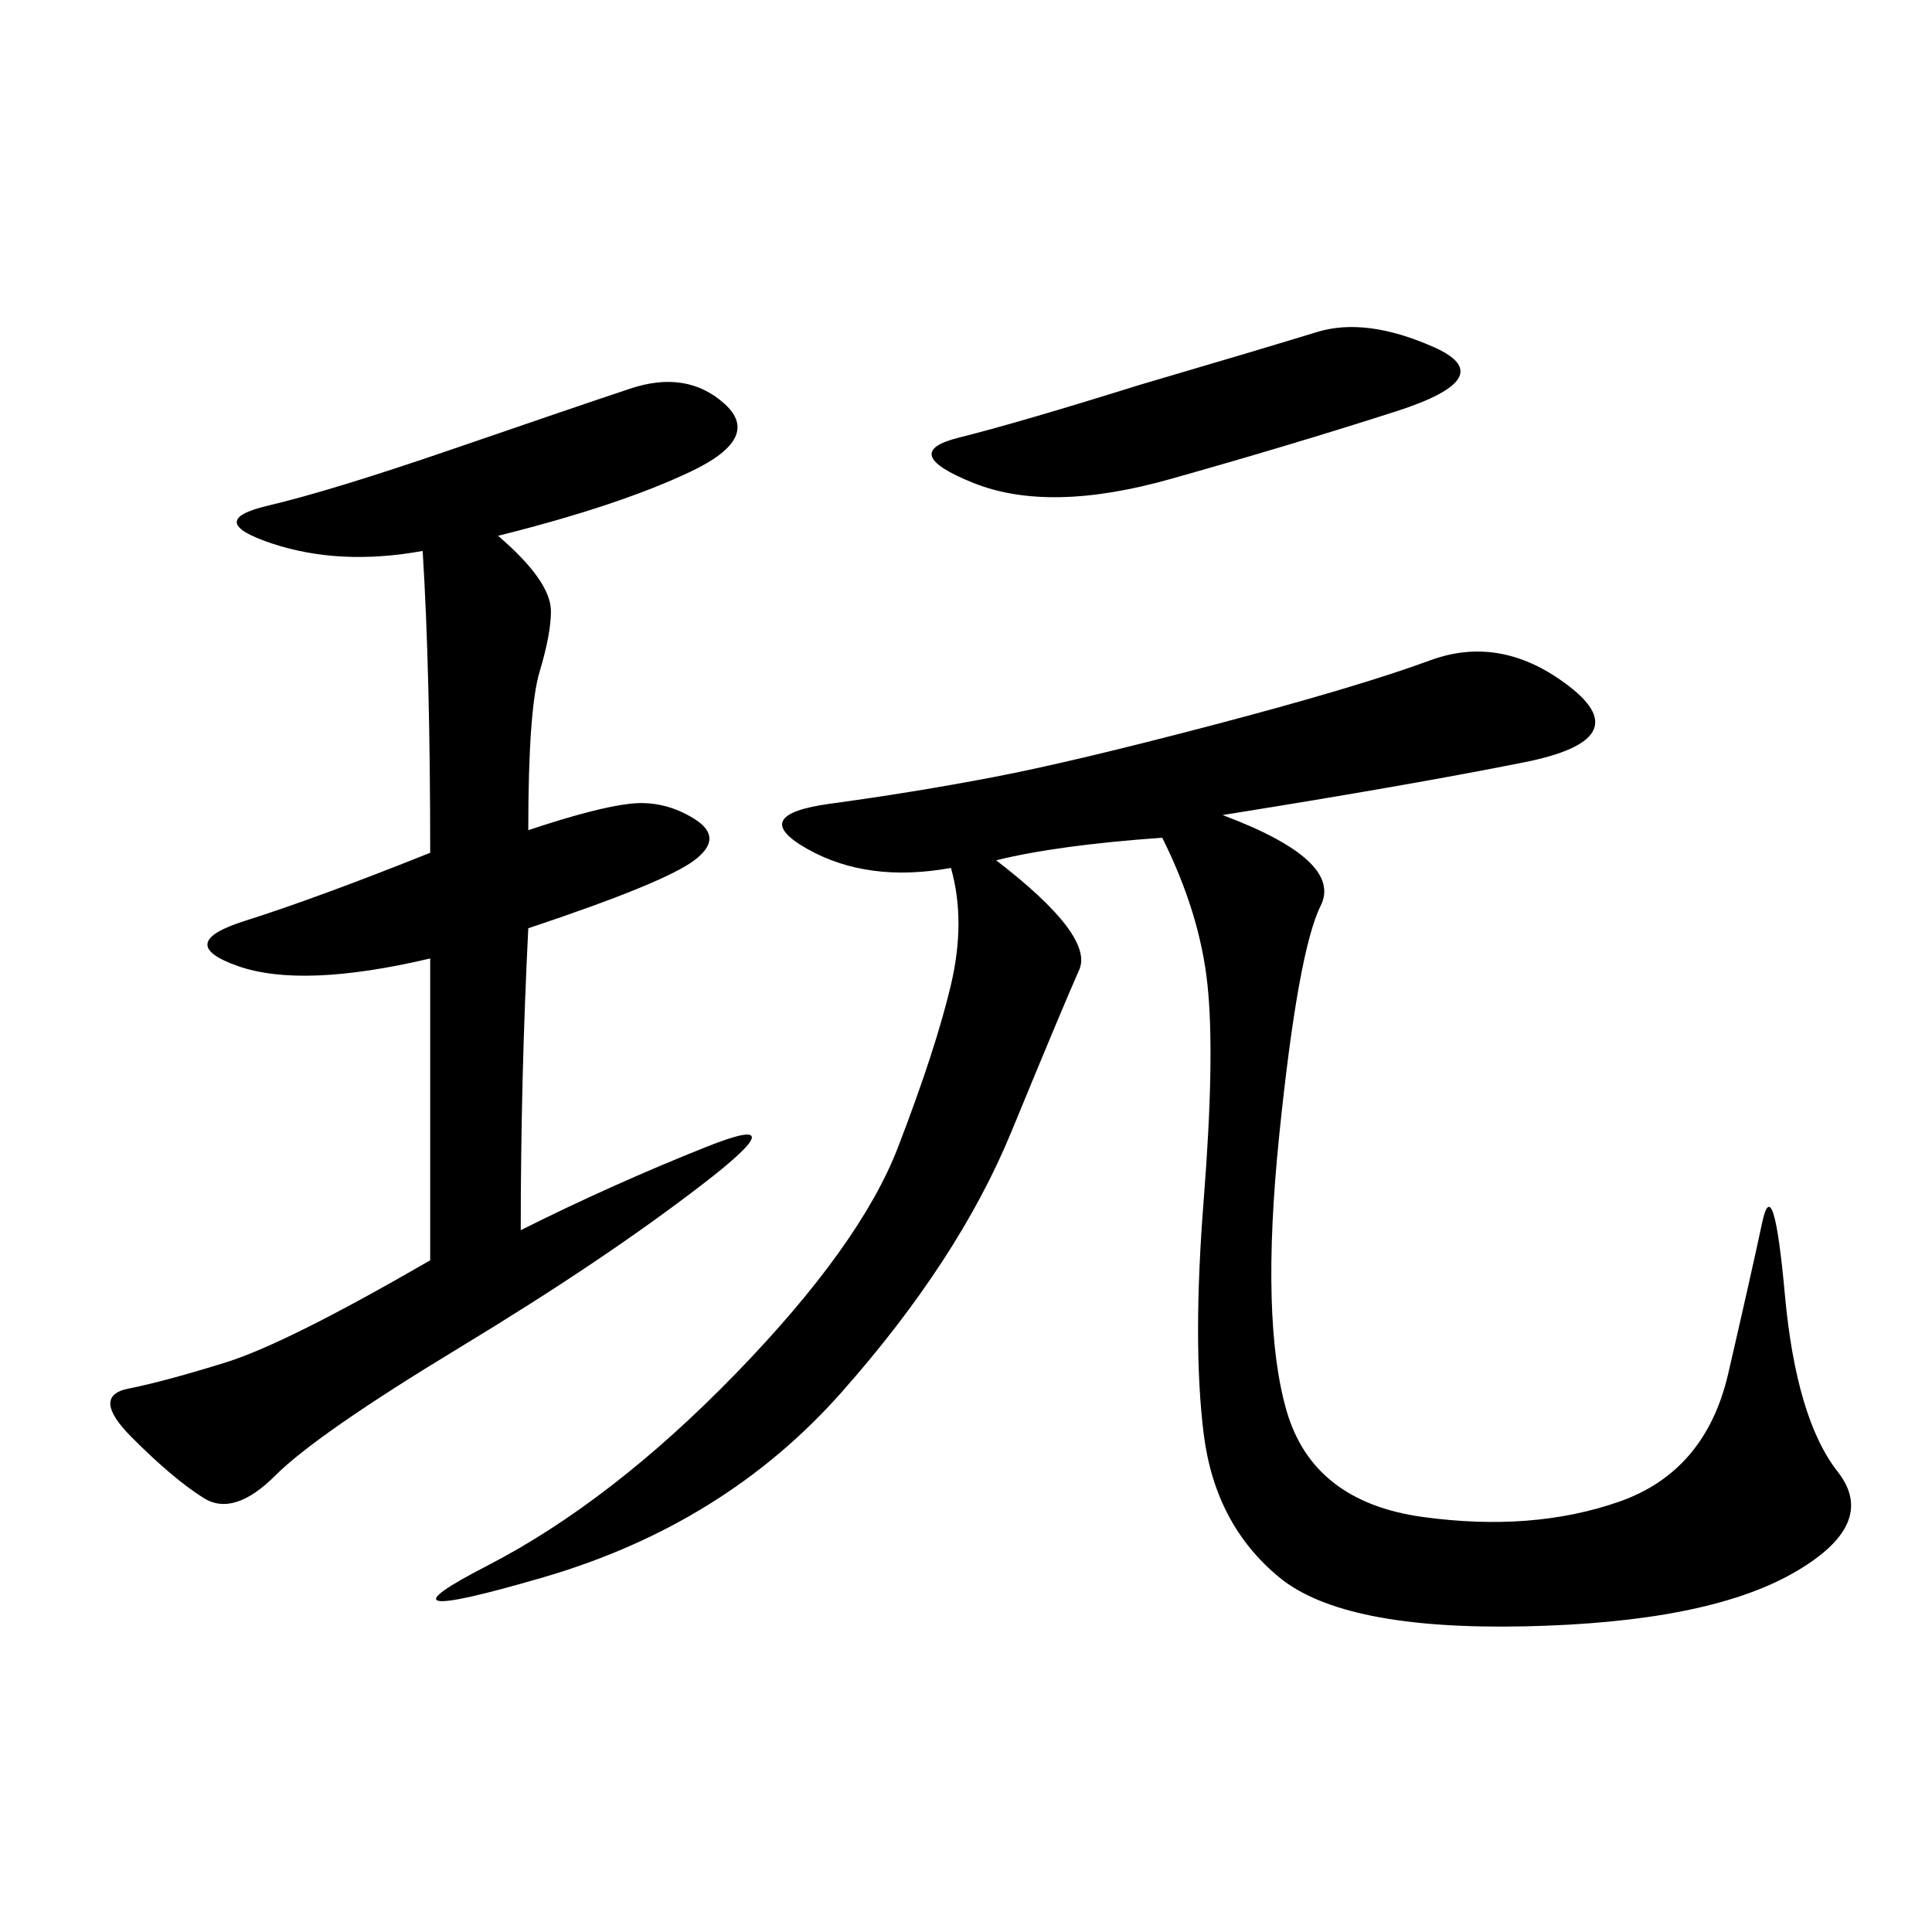 <svg xmlns="http://www.w3.org/2000/svg" xmlns:xlink="http://www.w3.org/1999/xlink" width="300" height="300"><path d="M189.84 126.56Q208.59 133.59 205.08 140.63Q201.56 147.66 198.63 176.37Q195.70 205.08 199.80 219.14Q203.91 233.20 220.90 235.55Q237.89 237.89 251.37 233.20Q264.84 228.52 268.36 213.28Q271.88 198.05 273.63 189.84Q275.39 181.64 277.15 200.98Q278.91 220.31 285.35 228.52Q291.80 236.72 278.32 244.34Q264.84 251.95 236.72 252.54Q208.59 253.13 198.63 244.92Q188.67 236.72 186.91 222.66Q185.16 208.59 186.91 186.33Q188.67 164.06 187.50 152.93Q186.33 141.80 180.47 130.08L180.47 130.08Q164.06 131.25 154.69 133.59L154.69 133.59Q169.92 145.31 167.58 150.59Q165.23 155.86 157.03 175.78Q148.83 195.70 130.66 216.21Q112.50 236.72 84.38 244.92Q56.25 253.13 75.59 243.16Q94.92 233.20 114.26 213.28Q133.59 193.36 139.45 178.13Q145.31 162.89 147.66 152.93Q150 142.97 147.66 134.77L147.66 134.77Q134.77 137.11 125.39 131.84Q116.02 126.56 128.91 124.80Q141.80 123.05 154.10 120.70Q166.41 118.36 188.67 112.50Q210.94 106.64 222.07 102.54Q233.20 98.44 243.75 106.64Q254.30 114.84 236.72 118.36Q219.14 121.88 189.84 126.56L189.84 126.56ZM77.34 83.20Q85.55 90.23 85.55 94.92L85.55 94.92Q85.55 98.44 83.79 104.30Q82.03 110.16 82.03 128.91L82.03 128.91Q92.58 125.39 97.85 124.80Q103.13 124.22 107.81 127.15Q112.50 130.08 107.81 133.59Q103.13 137.11 82.03 144.14L82.03 144.14Q80.86 167.58 80.86 191.02L80.86 191.02Q94.92 183.98 109.57 178.13Q124.22 172.27 108.98 183.98Q93.75 195.70 71.48 209.18Q49.22 222.66 42.77 229.10Q36.33 235.55 31.64 232.62Q26.95 229.69 20.51 223.24Q14.06 216.80 19.92 215.63Q25.78 214.45 35.16 211.52Q44.53 208.59 66.80 195.70L66.80 195.70L66.80 148.83Q46.88 153.52 36.91 150Q26.95 146.48 38.09 142.97Q49.22 139.45 66.80 132.42L66.80 132.42Q66.80 104.30 65.63 85.55L65.63 85.55Q52.73 87.89 42.19 84.38Q31.64 80.86 41.60 78.52Q51.56 76.17 70.31 69.73Q89.06 63.28 97.85 60.35Q106.64 57.42 112.50 62.70Q118.36 67.97 107.23 73.24Q96.09 78.52 77.34 83.20L77.34 83.20ZM176.95 59.77Q196.88 53.91 204.49 51.56Q212.11 49.22 222.66 53.91Q233.20 58.59 216.80 63.87Q200.39 69.14 181.64 74.41Q162.89 79.69 151.17 75Q139.45 70.31 148.83 67.97Q158.20 65.63 176.95 59.77L176.95 59.77Z"/></svg>